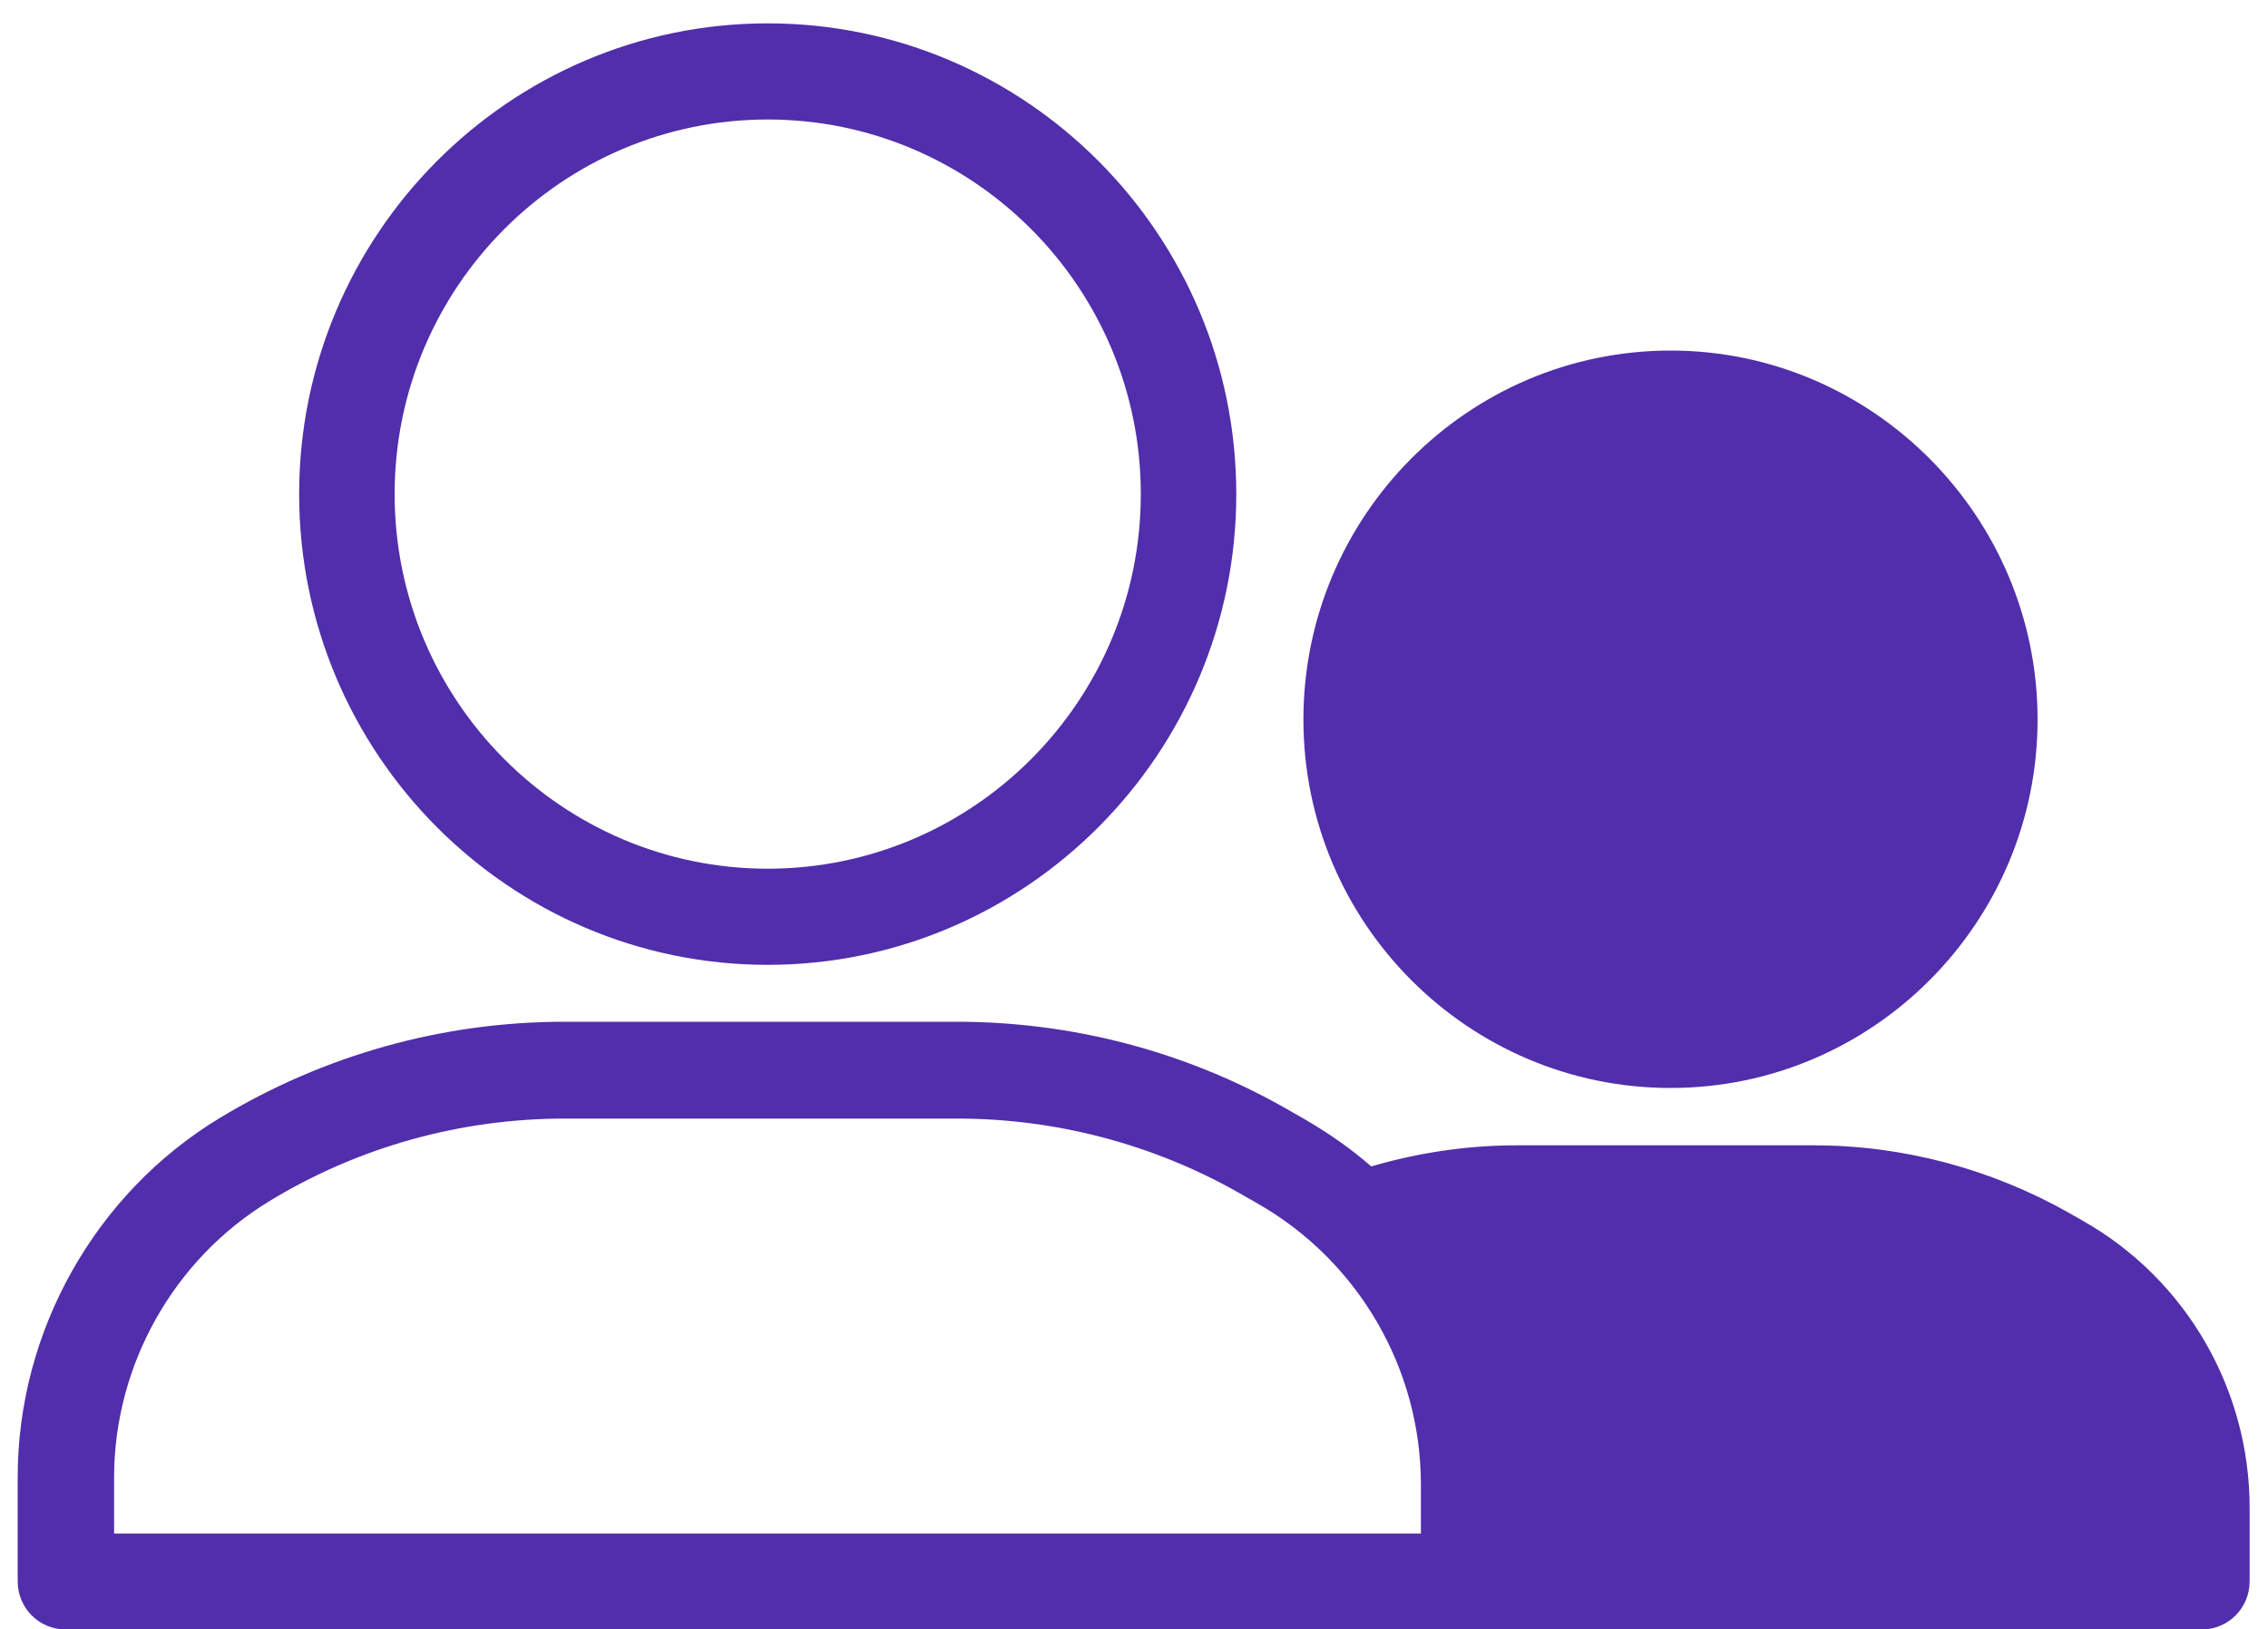 <?xml version="1.0" encoding="UTF-8"?>
<svg id="icons" xmlns="http://www.w3.org/2000/svg" width="100" height="71.86" viewBox="0 0 100 71.86">
  <defs>
    <style>
      .cls-1 {
        fill: #512eab;
      }
    </style>
  </defs>
  <path class="cls-1" d="M33.85,42.55c-11.4,0-20.66-9.32-20.66-20.76S22.46,1.03,33.85,1.03s20.66,9.32,20.66,20.76-9.28,20.76-20.66,20.76ZM33.85,5.27c-9.07,0-16.45,7.41-16.45,16.52s7.38,16.52,16.45,16.52,16.45-7.41,16.45-16.52-7.38-16.52-16.45-16.52Z"/>
  <path class="cls-1" d="M73.66,15.46c-8.93,0-16.19,7.3-16.19,16.27s7.27,16.25,16.19,16.25,16.18-7.3,16.18-16.25-7.27-16.27-16.18-16.27Z"/>
  <path class="cls-1" d="M91.86,53.85l-.65-.37c-3.42-1.93-7.3-2.97-11.22-2.97h-13.13c-2.16,0-4.32.32-6.4.93-.9-.79-1.9-1.48-2.95-2.09l-.84-.48c-4.4-2.5-9.4-3.81-14.47-3.81h-17.32c-5.36,0-10.61,1.47-15.2,4.25-5.48,3.32-8.9,9.39-8.9,15.83v4.6c0,1.17.94,2.12,2.11,2.12h94.19c1.17,0,2.11-.95,2.11-2.12v-3.25c0-5.23-2.81-10.08-7.35-12.65h.01ZM5.03,65.16c0-4.96,2.63-9.63,6.85-12.19,3.92-2.39,8.43-3.64,13.02-3.64h17.32c4.33,0,8.62,1.13,12.38,3.26l.84.48c4.44,2.53,7.21,7.27,7.21,12.4v2.16H5.03v-2.49h0Z"/>
</svg>